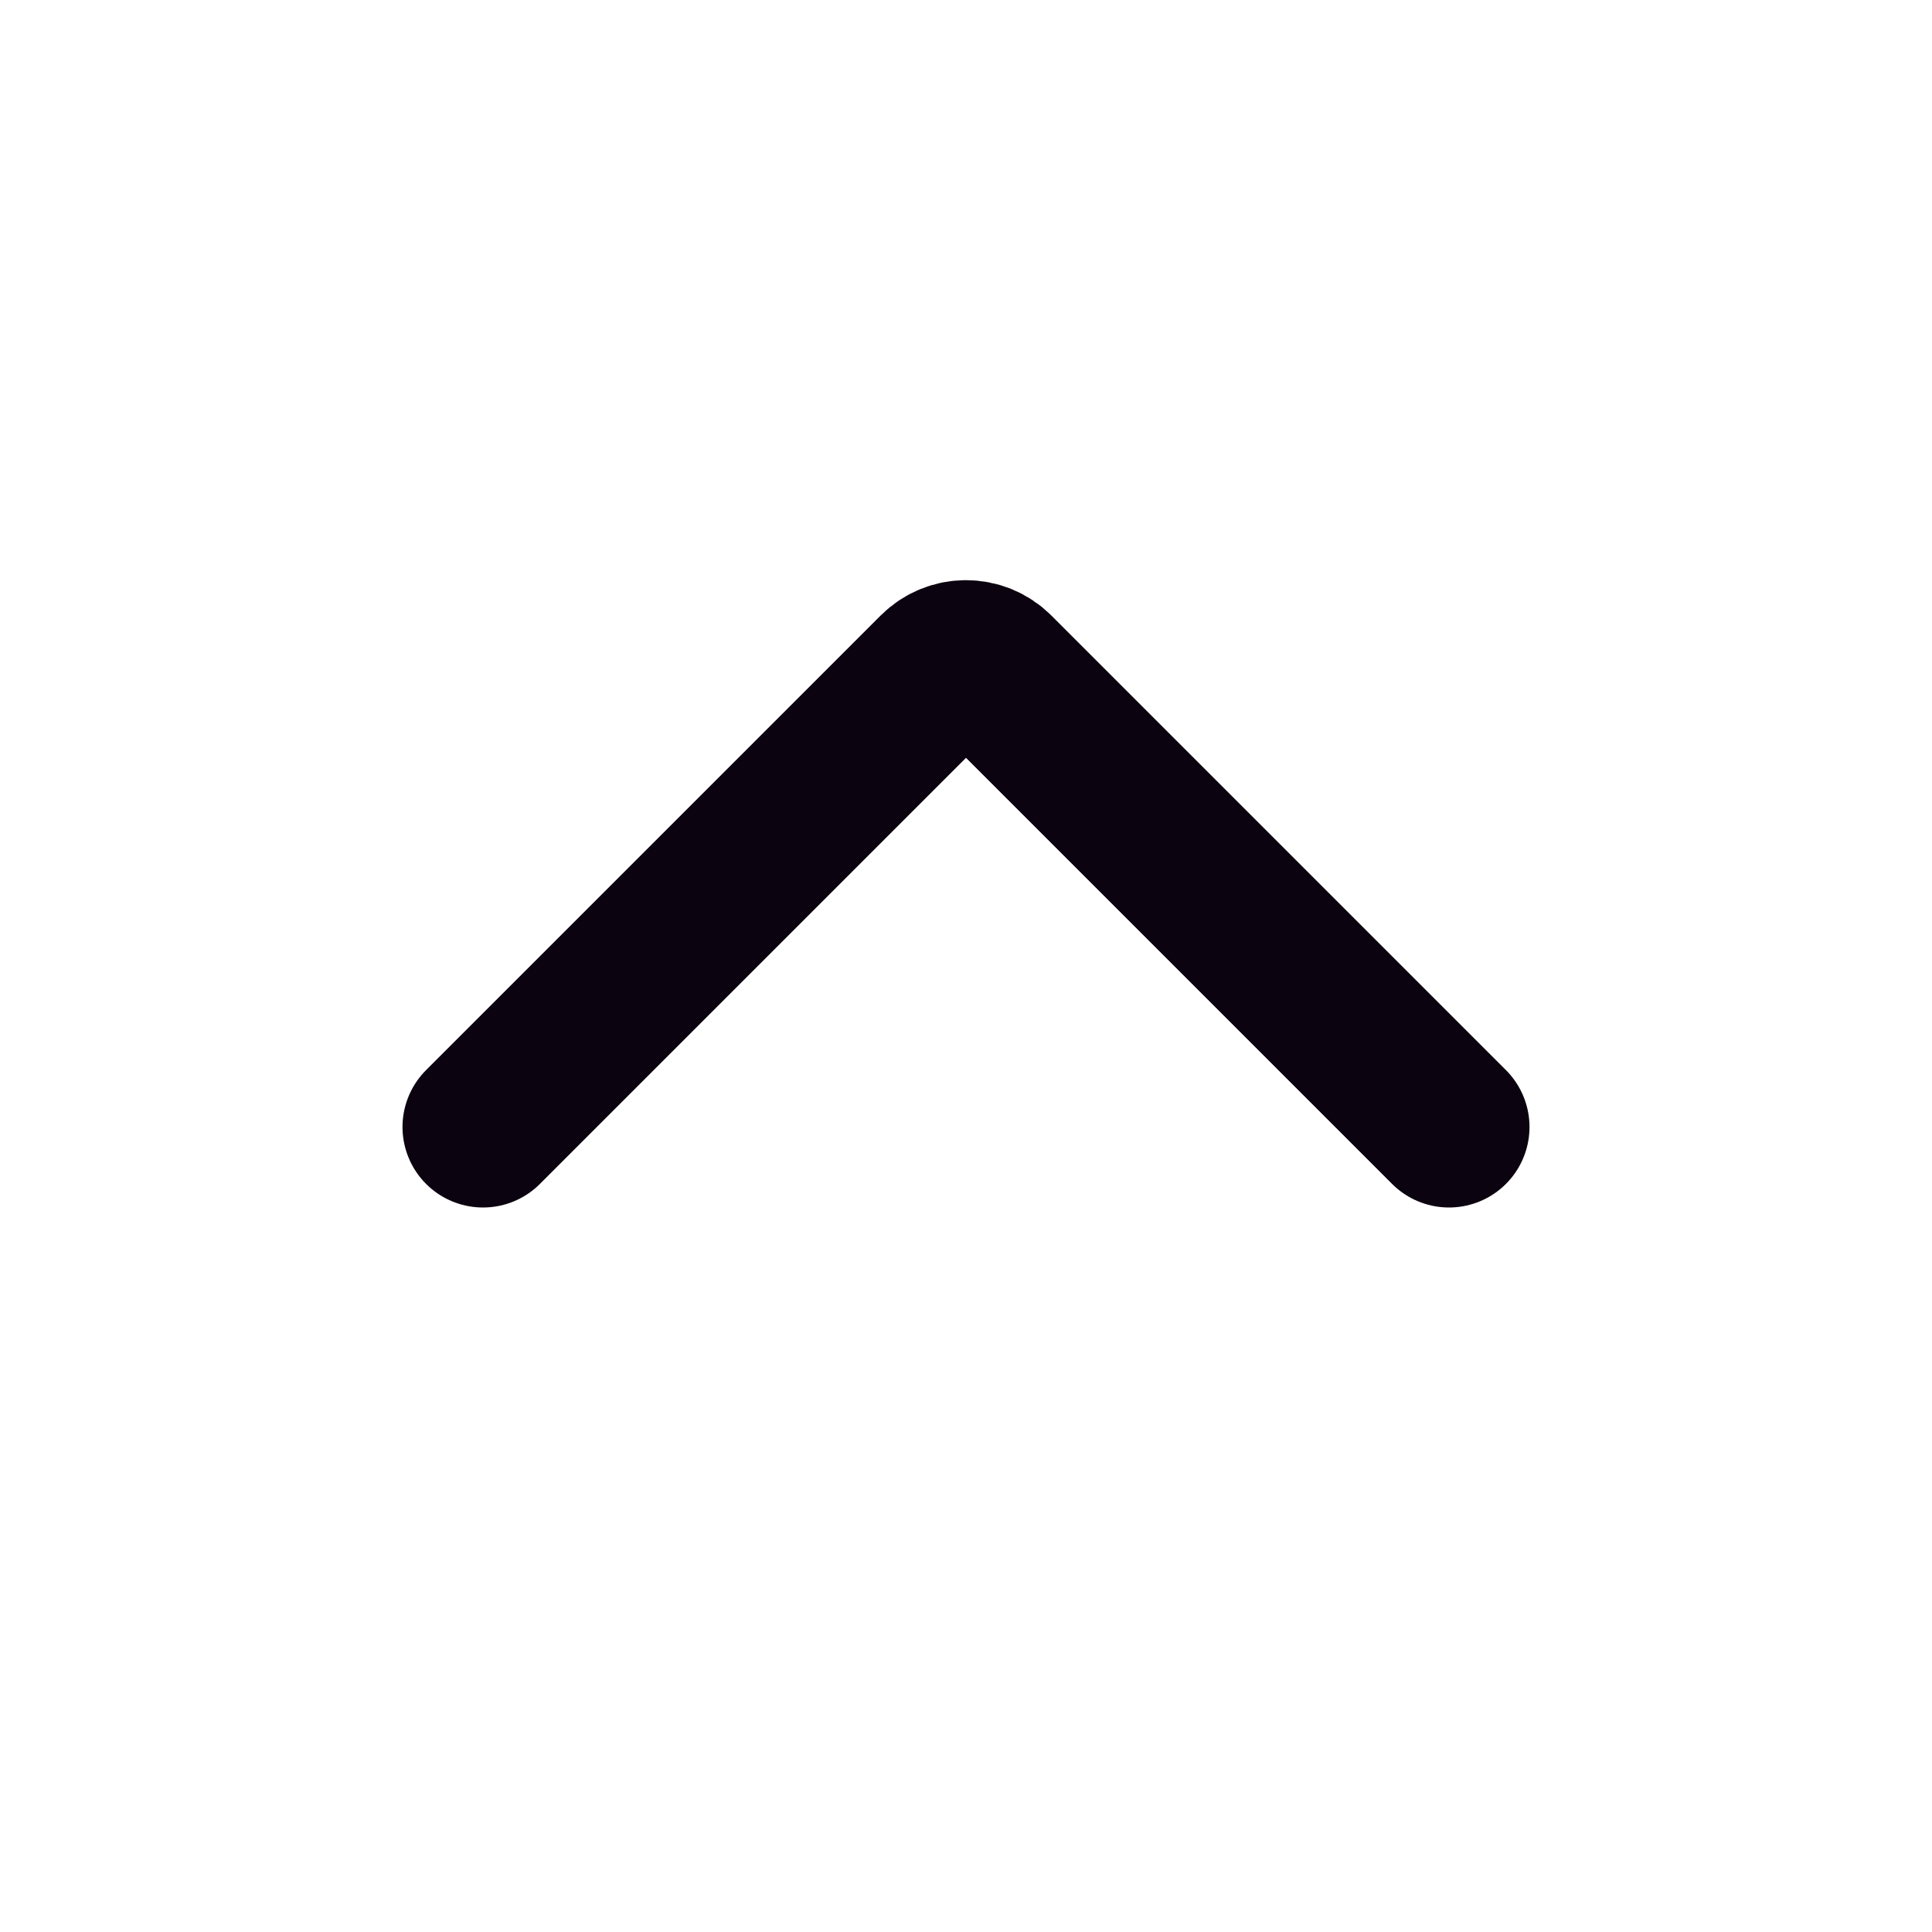 <?xml version="1.0" encoding="UTF-8"?>
<!-- Uploaded to: SVG Repo, www.svgrepo.com, Generator: SVG Repo Mixer Tools -->
<svg width="800px" height="800px" viewBox="0 0 24 24" version="1.1" xmlns="http://www.w3.org/2000/svg" xmlns:xlink="http://www.w3.org/1999/xlink">
    <title>Chevron-Up</title>
    <g id="Page-1" stroke="none" stroke-width="1" fill="none" fill-rule="evenodd">
        <g id="Chevron-Up">
            <rect id="Rectangle" fill-rule="nonzero" x="0" y="0" width="24" height="24">

</rect>
            <path d="M18,14 L12.354,8.354 C12.158,8.158 11.842,8.158 11.646,8.354 L6,14" id="Path" stroke="#0C0310" stroke-width="2" stroke-linecap="round">

</path>
        </g>
    </g>
</svg>